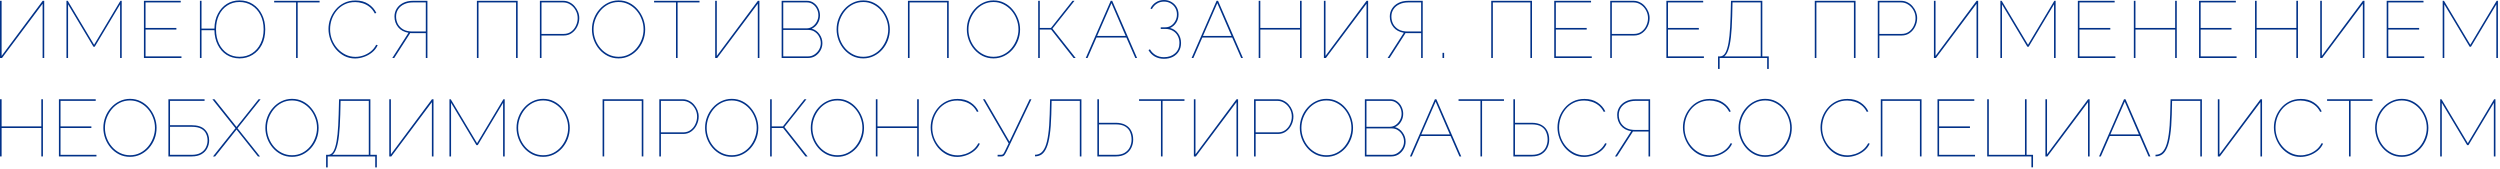 <svg width="754" height="51" viewBox="0 0 754 51" fill="none" xmlns="http://www.w3.org/2000/svg">
<path d="M752.14 47.181V31.003L744.488 43.78H744.099L736.447 31.003V47.181H735.961V29.934H736.35L744.293 43.197L752.237 29.934H752.626V47.181H752.14Z" fill="#013188"/>
<path d="M724.378 47.303C723.195 47.303 722.11 47.06 721.122 46.574C720.135 46.072 719.284 45.408 718.572 44.582C717.859 43.756 717.309 42.825 716.92 41.789C716.531 40.736 716.337 39.659 716.337 38.558C716.337 37.408 716.539 36.315 716.944 35.278C717.349 34.226 717.916 33.294 718.645 32.485C719.373 31.659 720.224 31.011 721.195 30.541C722.183 30.055 723.244 29.812 724.378 29.812C725.576 29.812 726.661 30.064 727.633 30.566C728.621 31.068 729.463 31.74 730.159 32.582C730.872 33.424 731.423 34.363 731.811 35.4C732.2 36.436 732.394 37.489 732.394 38.558C732.394 39.724 732.192 40.833 731.787 41.886C731.382 42.922 730.815 43.853 730.086 44.679C729.358 45.489 728.507 46.129 727.536 46.599C726.564 47.068 725.511 47.303 724.378 47.303ZM716.823 38.558C716.823 39.627 717.009 40.655 717.381 41.643C717.754 42.631 718.28 43.513 718.96 44.291C719.641 45.068 720.442 45.684 721.365 46.137C722.289 46.59 723.293 46.817 724.378 46.817C725.495 46.817 726.515 46.582 727.439 46.113C728.362 45.643 729.155 45.011 729.819 44.218C730.483 43.424 730.993 42.542 731.35 41.57C731.722 40.582 731.908 39.578 731.908 38.558C731.908 37.489 731.714 36.461 731.325 35.473C730.953 34.485 730.426 33.602 729.746 32.825C729.066 32.047 728.264 31.432 727.341 30.979C726.434 30.525 725.447 30.298 724.378 30.298C723.26 30.298 722.232 30.533 721.293 31.003C720.369 31.473 719.576 32.104 718.912 32.898C718.248 33.691 717.73 34.582 717.357 35.57C717.001 36.541 716.823 37.538 716.823 38.558Z" fill="#013188"/>
<path d="M715.55 30.419H708.942V47.181H708.456V30.419H701.849V29.934H715.55V30.419Z" fill="#013188"/>
<path d="M685.806 38.436C685.806 37.4 685.984 36.38 686.34 35.376C686.713 34.355 687.247 33.432 687.943 32.606C688.64 31.764 689.49 31.092 690.494 30.59C691.498 30.088 692.648 29.837 693.944 29.837C695.482 29.837 696.786 30.193 697.855 30.906C698.924 31.602 699.717 32.501 700.235 33.602L699.774 33.748C699.337 32.906 698.794 32.234 698.146 31.732C697.498 31.23 696.802 30.873 696.057 30.663C695.328 30.436 694.591 30.323 693.846 30.323C692.648 30.323 691.579 30.558 690.64 31.027C689.701 31.497 688.907 32.129 688.259 32.922C687.611 33.716 687.117 34.598 686.777 35.57C686.453 36.525 686.291 37.505 686.291 38.509C686.291 39.611 686.486 40.663 686.875 41.667C687.263 42.655 687.806 43.538 688.502 44.315C689.198 45.093 690.008 45.708 690.931 46.161C691.854 46.615 692.85 46.842 693.919 46.842C694.68 46.842 695.458 46.712 696.251 46.453C697.045 46.194 697.79 45.797 698.486 45.263C699.183 44.728 699.75 44.04 700.187 43.198L700.648 43.319C700.26 44.178 699.693 44.906 698.948 45.505C698.203 46.105 697.377 46.558 696.47 46.866C695.579 47.174 694.697 47.328 693.822 47.328C692.656 47.328 691.579 47.077 690.591 46.574C689.62 46.056 688.769 45.376 688.041 44.534C687.328 43.675 686.777 42.72 686.389 41.667C686 40.599 685.806 39.522 685.806 38.436Z" fill="#013188"/>
<path d="M668.896 47.181V29.934H669.382V46.55L681.771 29.934H682.233V47.181H681.747V30.808L669.504 47.181H668.896Z" fill="#013188"/>
<path d="M663.607 47.181V30.419H655.105L655.008 34.574C654.943 37.019 654.789 39.059 654.546 40.695C654.319 42.315 653.995 43.602 653.574 44.558C653.17 45.497 652.676 46.169 652.093 46.574C651.526 46.963 650.862 47.157 650.101 47.157V46.671C650.765 46.671 651.356 46.485 651.874 46.112C652.392 45.724 652.838 45.084 653.21 44.193C653.583 43.286 653.874 42.056 654.085 40.501C654.311 38.93 654.457 36.954 654.522 34.574L654.643 29.934H664.093V47.181H663.607Z" fill="#013188"/>
<path d="M640.606 29.934H641.043L648.549 47.181H648.015L645.319 41.011H636.306L633.61 47.181H633.075L640.606 29.934ZM645.1 40.525L640.824 30.638L636.5 40.525H645.1Z" fill="#013188"/>
<path d="M616.896 47.181V29.934H617.381V46.55L629.77 29.934H630.232V47.181H629.746V30.808L617.503 47.181H616.896Z" fill="#013188"/>
<path d="M612.676 50.461V47.181H599.34V29.934H599.826V46.695H610.733V29.934H611.219V46.695H613.162V50.461H612.676Z" fill="#013188"/>
<path d="M595.668 46.695V47.181H584.348V29.934H595.449V30.419H584.833V38.12H594.138V38.606H584.833V46.695H595.668Z" fill="#013188"/>
<path d="M567.243 47.181V29.934H579.535V47.181H579.049V30.419H567.729V47.181H567.243Z" fill="#013188"/>
<path d="M549.065 38.436C549.065 37.4 549.244 36.38 549.6 35.376C549.972 34.355 550.507 33.432 551.203 32.606C551.9 31.764 552.75 31.092 553.754 30.59C554.758 30.088 555.908 29.837 557.203 29.837C558.742 29.837 560.046 30.193 561.114 30.906C562.183 31.602 562.977 32.501 563.495 33.602L563.034 33.748C562.596 32.906 562.054 32.234 561.406 31.732C560.758 31.23 560.062 30.873 559.317 30.663C558.588 30.436 557.851 30.323 557.106 30.323C555.908 30.323 554.839 30.558 553.9 31.027C552.96 31.497 552.167 32.129 551.519 32.922C550.871 33.716 550.377 34.598 550.037 35.57C549.713 36.525 549.551 37.505 549.551 38.509C549.551 39.611 549.746 40.663 550.134 41.667C550.523 42.655 551.065 43.538 551.762 44.315C552.458 45.093 553.268 45.708 554.191 46.161C555.114 46.615 556.11 46.842 557.179 46.842C557.94 46.842 558.718 46.712 559.511 46.453C560.305 46.194 561.05 45.797 561.746 45.263C562.442 44.728 563.009 44.04 563.447 43.198L563.908 43.319C563.519 44.178 562.953 44.906 562.208 45.505C561.463 46.105 560.637 46.558 559.73 46.866C558.839 47.174 557.956 47.328 557.082 47.328C555.916 47.328 554.839 47.077 553.851 46.574C552.879 46.056 552.029 45.376 551.3 44.534C550.588 43.675 550.037 42.72 549.648 41.667C549.26 40.599 549.065 39.522 549.065 38.436Z" fill="#013188"/>
<path d="M532.386 47.303C531.204 47.303 530.119 47.06 529.131 46.574C528.143 46.072 527.293 45.408 526.581 44.582C525.868 43.756 525.317 42.825 524.929 41.789C524.54 40.736 524.346 39.659 524.346 38.558C524.346 37.408 524.548 36.315 524.953 35.278C525.358 34.226 525.925 33.294 526.653 32.485C527.382 31.659 528.232 31.011 529.204 30.541C530.192 30.055 531.253 29.812 532.386 29.812C533.585 29.812 534.67 30.064 535.642 30.566C536.63 31.068 537.472 31.74 538.168 32.582C538.881 33.424 539.431 34.363 539.82 35.4C540.209 36.436 540.403 37.489 540.403 38.558C540.403 39.724 540.201 40.833 539.796 41.886C539.391 42.922 538.824 43.853 538.095 44.679C537.366 45.489 536.516 46.129 535.544 46.599C534.573 47.068 533.52 47.303 532.386 47.303ZM524.832 38.558C524.832 39.627 525.018 40.655 525.39 41.643C525.763 42.631 526.289 43.513 526.969 44.291C527.649 45.068 528.451 45.684 529.374 46.137C530.297 46.59 531.301 46.817 532.386 46.817C533.504 46.817 534.524 46.582 535.447 46.113C536.37 45.643 537.164 45.011 537.828 44.218C538.492 43.424 539.002 42.542 539.358 41.57C539.731 40.582 539.917 39.578 539.917 38.558C539.917 37.489 539.723 36.461 539.334 35.473C538.962 34.485 538.435 33.602 537.755 32.825C537.075 32.047 536.273 31.432 535.35 30.979C534.443 30.525 533.455 30.298 532.386 30.298C531.269 30.298 530.241 30.533 529.301 31.003C528.378 31.473 527.585 32.104 526.921 32.898C526.257 33.691 525.738 34.582 525.366 35.57C525.01 36.541 524.832 37.538 524.832 38.558Z" fill="#013188"/>
<path d="M507.574 38.436C507.574 37.4 507.752 36.38 508.109 35.376C508.481 34.355 509.016 33.432 509.712 32.606C510.408 31.764 511.259 31.092 512.263 30.59C513.267 30.088 514.417 29.837 515.712 29.837C517.251 29.837 518.554 30.193 519.623 30.906C520.692 31.602 521.486 32.501 522.004 33.602L521.542 33.748C521.105 32.906 520.563 32.234 519.915 31.732C519.267 31.23 518.571 30.873 517.826 30.663C517.097 30.436 516.36 30.323 515.615 30.323C514.417 30.323 513.348 30.558 512.408 31.027C511.469 31.497 510.676 32.129 510.028 32.922C509.38 33.716 508.886 34.598 508.546 35.57C508.222 36.525 508.06 37.505 508.06 38.509C508.06 39.611 508.254 40.663 508.643 41.667C509.032 42.655 509.574 43.538 510.271 44.315C510.967 45.093 511.777 45.708 512.7 46.161C513.623 46.615 514.619 46.842 515.688 46.842C516.449 46.842 517.226 46.712 518.02 46.453C518.814 46.194 519.558 45.797 520.255 45.263C520.951 44.728 521.518 44.04 521.955 43.198L522.417 43.319C522.028 44.178 521.461 44.906 520.716 45.505C519.971 46.105 519.145 46.558 518.239 46.866C517.348 47.174 516.465 47.328 515.591 47.328C514.425 47.328 513.348 47.077 512.36 46.574C511.388 46.056 510.538 45.376 509.809 44.534C509.097 43.675 508.546 42.72 508.157 41.667C507.769 40.599 507.574 39.522 507.574 38.436Z" fill="#013188"/>
<path d="M487.087 47.181L491.97 39.578C490.609 39.351 489.565 38.784 488.836 37.877C488.107 36.97 487.743 35.901 487.743 34.671C487.743 33.812 487.961 33.027 488.399 32.314C488.852 31.585 489.492 31.011 490.318 30.59C491.16 30.152 492.164 29.934 493.33 29.934H497.678V47.181H497.193V39.675H493.16C493.047 39.675 492.933 39.675 492.82 39.675C492.723 39.675 492.617 39.667 492.504 39.651L487.67 47.181H487.087ZM493.16 39.189H497.193V30.419H493.33C492.294 30.419 491.395 30.606 490.634 30.978C489.872 31.334 489.281 31.837 488.86 32.484C488.439 33.116 488.229 33.845 488.229 34.671C488.229 35.48 488.407 36.233 488.763 36.93C489.136 37.61 489.686 38.161 490.415 38.582C491.144 38.987 492.059 39.189 493.16 39.189Z" fill="#013188"/>
<path d="M469.735 38.436C469.735 37.4 469.913 36.38 470.27 35.376C470.642 34.355 471.177 33.432 471.873 32.606C472.569 31.764 473.42 31.092 474.424 30.59C475.428 30.088 476.578 29.837 477.873 29.837C479.412 29.837 480.716 30.193 481.784 30.906C482.853 31.602 483.647 32.501 484.165 33.602L483.703 33.748C483.266 32.906 482.724 32.234 482.076 31.732C481.428 31.23 480.732 30.873 479.987 30.663C479.258 30.436 478.521 30.323 477.776 30.323C476.578 30.323 475.509 30.558 474.57 31.027C473.63 31.497 472.837 32.129 472.189 32.922C471.541 33.716 471.047 34.598 470.707 35.57C470.383 36.525 470.221 37.505 470.221 38.509C470.221 39.611 470.416 40.663 470.804 41.667C471.193 42.655 471.735 43.538 472.432 44.315C473.128 45.093 473.938 45.708 474.861 46.161C475.784 46.615 476.78 46.842 477.849 46.842C478.61 46.842 479.388 46.712 480.181 46.453C480.975 46.194 481.72 45.797 482.416 45.263C483.112 44.728 483.679 44.04 484.116 43.198L484.578 43.319C484.189 44.178 483.622 44.906 482.878 45.505C482.133 46.105 481.307 46.558 480.4 46.866C479.509 47.174 478.626 47.328 477.752 47.328C476.586 47.328 475.509 47.077 474.521 46.574C473.549 46.056 472.699 45.376 471.97 44.534C471.258 43.675 470.707 42.72 470.318 41.667C469.93 40.599 469.735 39.522 469.735 38.436Z" fill="#013188"/>
<path d="M456.433 47.181V29.934H456.918V37.027H461.898C463.129 37.027 464.133 37.246 464.911 37.683C465.704 38.12 466.287 38.719 466.66 39.48C467.048 40.242 467.243 41.116 467.243 42.104C467.243 42.995 467.048 43.829 466.66 44.606C466.287 45.367 465.712 45.991 464.935 46.477C464.158 46.946 463.17 47.181 461.971 47.181H456.433ZM456.918 46.695H461.971C463.121 46.695 464.044 46.477 464.741 46.039C465.453 45.586 465.963 45.011 466.271 44.315C466.595 43.602 466.757 42.865 466.757 42.104C466.757 41.311 466.611 40.566 466.32 39.869C466.044 39.173 465.558 38.606 464.862 38.169C464.166 37.731 463.178 37.513 461.898 37.513H456.918V46.695Z" fill="#013188"/>
<path d="M453.599 30.419H446.992V47.181H446.506V30.419H439.898V29.934H453.599V30.419Z" fill="#013188"/>
<path d="M432.768 29.934H433.205L440.712 47.181H440.177L437.481 41.011H428.468L425.772 47.181H425.237L432.768 29.934ZM437.262 40.525L432.987 30.638L428.663 40.525H437.262Z" fill="#013188"/>
<path d="M423.935 42.711C423.935 43.505 423.74 44.242 423.352 44.922C422.963 45.602 422.445 46.153 421.797 46.574C421.149 46.979 420.428 47.181 419.635 47.181H411.643V29.934H419.27C420.08 29.934 420.777 30.152 421.36 30.59C421.959 31.011 422.412 31.561 422.72 32.241C423.044 32.905 423.206 33.602 423.206 34.331C423.206 35.205 422.979 36.007 422.526 36.736C422.088 37.464 421.489 37.999 420.728 38.339C421.716 38.63 422.493 39.189 423.06 40.015C423.643 40.825 423.935 41.724 423.935 42.711ZM423.449 42.711C423.449 42.015 423.287 41.367 422.963 40.768C422.655 40.169 422.226 39.683 421.675 39.31C421.125 38.922 420.501 38.727 419.805 38.727H412.128V46.695H419.635C420.347 46.695 420.987 46.501 421.554 46.112C422.137 45.724 422.598 45.23 422.939 44.63C423.279 44.015 423.449 43.375 423.449 42.711ZM412.128 30.419V38.242H419.125C419.837 38.242 420.461 38.047 420.995 37.659C421.53 37.27 421.951 36.776 422.258 36.177C422.566 35.578 422.72 34.962 422.72 34.331C422.72 33.634 422.574 32.994 422.283 32.411C421.991 31.812 421.586 31.334 421.068 30.978C420.55 30.606 419.951 30.419 419.27 30.419H412.128Z" fill="#013188"/>
<path d="M400.059 47.303C398.877 47.303 397.792 47.06 396.804 46.574C395.816 46.072 394.966 45.408 394.253 44.582C393.541 43.756 392.99 42.825 392.602 41.789C392.213 40.736 392.019 39.659 392.019 38.558C392.019 37.408 392.221 36.315 392.626 35.278C393.031 34.226 393.598 33.294 394.326 32.485C395.055 31.659 395.905 31.011 396.877 30.541C397.865 30.055 398.926 29.812 400.059 29.812C401.258 29.812 402.343 30.064 403.315 30.566C404.302 31.068 405.145 31.74 405.841 32.582C406.553 33.424 407.104 34.363 407.493 35.4C407.881 36.436 408.076 37.489 408.076 38.558C408.076 39.724 407.873 40.833 407.469 41.886C407.064 42.922 406.497 43.853 405.768 44.679C405.039 45.489 404.189 46.129 403.217 46.599C402.246 47.068 401.193 47.303 400.059 47.303ZM392.504 38.558C392.504 39.627 392.691 40.655 393.063 41.643C393.436 42.631 393.962 43.513 394.642 44.291C395.322 45.068 396.124 45.684 397.047 46.137C397.97 46.59 398.974 46.817 400.059 46.817C401.177 46.817 402.197 46.582 403.12 46.113C404.043 45.643 404.837 45.011 405.501 44.218C406.165 43.424 406.675 42.542 407.031 41.57C407.404 40.582 407.59 39.578 407.59 38.558C407.59 37.489 407.396 36.461 407.007 35.473C406.634 34.485 406.108 33.602 405.428 32.825C404.748 32.047 403.946 31.432 403.023 30.979C402.116 30.525 401.128 30.298 400.059 30.298C398.942 30.298 397.914 30.533 396.974 31.003C396.051 31.473 395.258 32.104 394.594 32.898C393.93 33.691 393.411 34.582 393.039 35.57C392.683 36.541 392.504 37.538 392.504 38.558Z" fill="#013188"/>
<path d="M378.217 47.181V29.934H385.237C385.95 29.934 386.598 30.087 387.181 30.395C387.78 30.687 388.29 31.083 388.711 31.585C389.148 32.087 389.488 32.646 389.731 33.262C389.974 33.877 390.096 34.509 390.096 35.157C390.096 36.047 389.893 36.897 389.488 37.707C389.1 38.501 388.557 39.148 387.861 39.651C387.165 40.153 386.347 40.404 385.407 40.404H378.703V47.181H378.217ZM378.703 39.918H385.407C386.282 39.918 387.035 39.683 387.667 39.213C388.298 38.744 388.776 38.144 389.1 37.416C389.44 36.687 389.61 35.934 389.61 35.157C389.61 34.331 389.416 33.561 389.027 32.849C388.638 32.12 388.112 31.537 387.448 31.1C386.784 30.646 386.047 30.419 385.237 30.419H378.703V39.918Z" fill="#013188"/>
<path d="M360.069 47.181V29.934H360.555V46.55L372.944 29.934H373.406V47.181H372.92V30.808L360.677 47.181H360.069Z" fill="#013188"/>
<path d="M357.236 30.419H350.629V47.181H350.143V30.419H343.535V29.934H357.236V30.419Z" fill="#013188"/>
<path d="M330.961 47.181V29.934H331.447V37.027H336.427C337.658 37.027 338.662 37.246 339.439 37.683C340.233 38.12 340.816 38.719 341.188 39.48C341.577 40.242 341.771 41.116 341.771 42.104C341.771 42.995 341.577 43.829 341.188 44.606C340.816 45.367 340.241 45.991 339.463 46.477C338.686 46.946 337.698 47.181 336.5 47.181H330.961ZM331.447 46.695H336.5C337.649 46.695 338.573 46.477 339.269 46.039C339.982 45.586 340.492 45.011 340.799 44.315C341.123 43.602 341.285 42.865 341.285 42.104C341.285 41.311 341.139 40.566 340.848 39.869C340.573 39.173 340.087 38.606 339.39 38.169C338.694 37.731 337.706 37.513 336.427 37.513H331.447V46.695Z" fill="#013188"/>
<path d="M325.672 47.181V30.419H317.169L317.072 34.574C317.007 37.019 316.853 39.059 316.611 40.695C316.384 42.315 316.06 43.602 315.639 44.558C315.234 45.497 314.74 46.169 314.157 46.574C313.59 46.963 312.926 47.157 312.165 47.157V46.671C312.829 46.671 313.42 46.485 313.938 46.112C314.457 45.724 314.902 45.084 315.274 44.193C315.647 43.286 315.938 42.056 316.149 40.501C316.376 38.93 316.521 36.954 316.586 34.574L316.708 29.934H326.157V47.181H325.672Z" fill="#013188"/>
<path d="M300.88 47.181V46.695H301.973C302.249 46.695 302.467 46.59 302.629 46.38C302.791 46.153 302.977 45.813 303.188 45.359L304.208 43.246L296.459 29.934H297.018L304.451 42.711L310.549 29.934H311.083L303.601 45.627C303.342 46.145 303.115 46.533 302.921 46.793C302.726 47.052 302.419 47.181 301.998 47.181H300.88Z" fill="#013188"/>
<path d="M280.687 38.436C280.687 37.4 280.865 36.38 281.221 35.376C281.593 34.355 282.128 33.432 282.824 32.606C283.521 31.764 284.371 31.092 285.375 30.59C286.379 30.088 287.529 29.837 288.824 29.837C290.363 29.837 291.667 30.193 292.736 30.906C293.804 31.602 294.598 32.501 295.116 33.602L294.655 33.748C294.217 32.906 293.675 32.234 293.027 31.732C292.379 31.23 291.683 30.873 290.938 30.663C290.209 30.436 289.472 30.323 288.727 30.323C287.529 30.323 286.46 30.558 285.521 31.027C284.581 31.497 283.788 32.129 283.14 32.922C282.492 33.716 281.998 34.598 281.658 35.57C281.334 36.525 281.172 37.505 281.172 38.509C281.172 39.611 281.367 40.663 281.755 41.667C282.144 42.655 282.687 43.538 283.383 44.315C284.079 45.093 284.889 45.708 285.812 46.161C286.735 46.615 287.731 46.842 288.8 46.842C289.561 46.842 290.339 46.712 291.132 46.453C291.926 46.194 292.671 45.797 293.367 45.263C294.064 44.728 294.63 44.04 295.068 43.198L295.529 43.319C295.141 44.178 294.574 44.906 293.829 45.505C293.084 46.105 292.258 46.558 291.351 46.866C290.46 47.174 289.578 47.328 288.703 47.328C287.537 47.328 286.46 47.077 285.472 46.574C284.5 46.056 283.65 45.376 282.921 44.534C282.209 43.675 281.658 42.72 281.27 41.667C280.881 40.599 280.687 39.522 280.687 38.436Z" fill="#013188"/>
<path d="M277.104 29.934V47.181H276.618V38.606H264.642V47.181H264.156V29.934H264.642V38.12H276.618V29.934H277.104Z" fill="#013188"/>
<path d="M252.573 47.303C251.391 47.303 250.306 47.06 249.318 46.574C248.33 46.072 247.48 45.408 246.767 44.582C246.055 43.756 245.504 42.825 245.115 41.789C244.727 40.736 244.532 39.659 244.532 38.558C244.532 37.408 244.735 36.315 245.14 35.278C245.544 34.226 246.111 33.294 246.84 32.485C247.569 31.659 248.419 31.011 249.391 30.541C250.379 30.055 251.439 29.812 252.573 29.812C253.771 29.812 254.857 30.064 255.828 30.566C256.816 31.068 257.658 31.74 258.355 32.582C259.067 33.424 259.618 34.363 260.007 35.4C260.395 36.436 260.59 37.489 260.59 38.558C260.59 39.724 260.387 40.833 259.982 41.886C259.577 42.922 259.011 43.853 258.282 44.679C257.553 45.489 256.703 46.129 255.731 46.599C254.759 47.068 253.707 47.303 252.573 47.303ZM245.018 38.558C245.018 39.627 245.204 40.655 245.577 41.643C245.949 42.631 246.476 43.513 247.156 44.291C247.836 45.068 248.638 45.684 249.561 46.137C250.484 46.59 251.488 46.817 252.573 46.817C253.69 46.817 254.711 46.582 255.634 46.113C256.557 45.643 257.351 45.011 258.015 44.218C258.679 43.424 259.189 42.542 259.545 41.57C259.917 40.582 260.104 39.578 260.104 38.558C260.104 37.489 259.909 36.461 259.521 35.473C259.148 34.485 258.622 33.602 257.942 32.825C257.261 32.047 256.46 31.432 255.537 30.979C254.63 30.525 253.642 30.298 252.573 30.298C251.456 30.298 250.427 30.533 249.488 31.003C248.565 31.473 247.771 32.104 247.107 32.898C246.443 33.691 245.925 34.582 245.553 35.57C245.196 36.541 245.018 37.538 245.018 38.558Z" fill="#013188"/>
<path d="M232.272 47.181V29.934H232.758V38.12H236.135L242.621 29.934H243.228L236.572 38.315L243.568 47.181H242.937L236.184 38.606H232.758V47.181H232.272Z" fill="#013188"/>
<path d="M220.689 47.303C219.507 47.303 218.422 47.06 217.434 46.574C216.446 46.072 215.596 45.408 214.883 44.582C214.171 43.756 213.62 42.825 213.231 41.789C212.843 40.736 212.648 39.659 212.648 38.558C212.648 37.408 212.851 36.315 213.256 35.278C213.661 34.226 214.227 33.294 214.956 32.485C215.685 31.659 216.535 31.011 217.507 30.541C218.495 30.055 219.556 29.812 220.689 29.812C221.888 29.812 222.973 30.064 223.944 30.566C224.932 31.068 225.774 31.74 226.471 32.582C227.183 33.424 227.734 34.363 228.123 35.4C228.511 36.436 228.706 37.489 228.706 38.558C228.706 39.724 228.503 40.833 228.098 41.886C227.694 42.922 227.127 43.853 226.398 44.679C225.669 45.489 224.819 46.129 223.847 46.599C222.876 47.068 221.823 47.303 220.689 47.303ZM213.134 38.558C213.134 39.627 213.321 40.655 213.693 41.643C214.065 42.631 214.592 43.513 215.272 44.291C215.952 45.068 216.754 45.684 217.677 46.137C218.6 46.59 219.604 46.817 220.689 46.817C221.807 46.817 222.827 46.582 223.75 46.113C224.673 45.643 225.467 45.011 226.131 44.218C226.795 43.424 227.305 42.542 227.661 41.57C228.034 40.582 228.22 39.578 228.22 38.558C228.22 37.489 228.026 36.461 227.637 35.473C227.264 34.485 226.738 33.602 226.058 32.825C225.378 32.047 224.576 31.432 223.653 30.979C222.746 30.525 221.758 30.298 220.689 30.298C219.572 30.298 218.543 30.533 217.604 31.003C216.681 31.473 215.887 32.104 215.223 32.898C214.559 33.691 214.041 34.582 213.669 35.57C213.312 36.541 213.134 37.538 213.134 38.558Z" fill="#013188"/>
<path d="M198.847 47.181V29.934H205.867C206.58 29.934 207.228 30.087 207.811 30.395C208.41 30.687 208.92 31.083 209.341 31.585C209.778 32.087 210.118 32.646 210.361 33.262C210.604 33.877 210.726 34.509 210.726 35.157C210.726 36.047 210.523 36.897 210.118 37.707C209.73 38.501 209.187 39.148 208.491 39.651C207.794 40.153 206.977 40.404 206.037 40.404H199.333V47.181H198.847ZM199.333 39.918H206.037C206.912 39.918 207.665 39.683 208.296 39.213C208.928 38.744 209.406 38.144 209.73 37.416C210.07 36.687 210.24 35.934 210.24 35.157C210.24 34.331 210.046 33.561 209.657 32.849C209.268 32.12 208.742 31.537 208.078 31.1C207.414 30.646 206.677 30.419 205.867 30.419H199.333V39.918Z" fill="#013188"/>
<path d="M181.742 47.181V29.934H194.034V47.181H193.548V30.419H182.228V47.181H181.742Z" fill="#013188"/>
<path d="M163.825 47.303C162.643 47.303 161.558 47.06 160.57 46.574C159.582 46.072 158.732 45.408 158.019 44.582C157.307 43.756 156.756 42.825 156.367 41.789C155.979 40.736 155.784 39.659 155.784 38.558C155.784 37.408 155.987 36.315 156.391 35.278C156.796 34.226 157.363 33.294 158.092 32.485C158.821 31.659 159.671 31.011 160.643 30.541C161.631 30.055 162.691 29.812 163.825 29.812C165.023 29.812 166.108 30.064 167.08 30.566C168.068 31.068 168.91 31.74 169.607 32.582C170.319 33.424 170.87 34.363 171.258 35.4C171.647 36.436 171.841 37.489 171.841 38.558C171.841 39.724 171.639 40.833 171.234 41.886C170.829 42.922 170.262 43.853 169.534 44.679C168.805 45.489 167.955 46.129 166.983 46.599C166.011 47.068 164.959 47.303 163.825 47.303ZM156.27 38.558C156.27 39.627 156.456 40.655 156.829 41.643C157.201 42.631 157.728 43.513 158.408 44.291C159.088 45.068 159.89 45.684 160.813 46.137C161.736 46.59 162.74 46.817 163.825 46.817C164.942 46.817 165.963 46.582 166.886 46.113C167.809 45.643 168.602 45.011 169.266 44.218C169.93 43.424 170.441 42.542 170.797 41.57C171.169 40.582 171.356 39.578 171.356 38.558C171.356 37.489 171.161 36.461 170.773 35.473C170.4 34.485 169.874 33.602 169.194 32.825C168.513 32.047 167.712 31.432 166.789 30.979C165.882 30.525 164.894 30.298 163.825 30.298C162.708 30.298 161.679 30.533 160.74 31.003C159.817 31.473 159.023 32.104 158.359 32.898C157.695 33.691 157.177 34.582 156.804 35.57C156.448 36.541 156.27 37.538 156.27 38.558Z" fill="#013188"/>
<path d="M151.732 47.181V31.003L144.08 43.78H143.692L136.04 31.003V47.181H135.554V29.934H135.942L143.886 43.197L151.83 29.934H152.218V47.181H151.732Z" fill="#013188"/>
<path d="M117.405 47.181V29.934H117.891V46.55L130.28 29.934H130.742V47.181H130.256V30.808L118.013 47.181H117.405Z" fill="#013188"/>
<path d="M98.349 50.485V46.695H98.932C99.418 46.695 99.839 46.509 100.195 46.137C100.567 45.748 100.883 45.1 101.142 44.193C101.418 43.286 101.636 42.056 101.798 40.501C101.96 38.93 102.073 36.954 102.138 34.573L102.26 29.934H111.709V46.695H113.653V50.485H113.167V47.181H98.835V50.485H98.349ZM100.219 46.695H111.224V30.419H102.721L102.624 34.573C102.559 37.148 102.43 39.27 102.235 40.938C102.041 42.59 101.774 43.877 101.434 44.801C101.11 45.724 100.705 46.355 100.219 46.695Z" fill="#013188"/>
<path d="M88.077 47.303C86.895 47.303 85.81 47.06 84.822 46.574C83.834 46.072 82.984 45.408 82.271 44.582C81.558 43.756 81.008 42.825 80.619 41.789C80.231 40.736 80.036 39.659 80.036 38.558C80.036 37.408 80.239 36.315 80.643 35.278C81.048 34.226 81.615 33.294 82.344 32.485C83.073 31.659 83.923 31.011 84.895 30.541C85.882 30.055 86.943 29.812 88.077 29.812C89.275 29.812 90.36 30.064 91.332 30.566C92.32 31.068 93.162 31.74 93.859 32.582C94.571 33.424 95.122 34.363 95.51 35.4C95.899 36.436 96.093 37.489 96.093 38.558C96.093 39.724 95.891 40.833 95.486 41.886C95.081 42.922 94.514 43.853 93.786 44.679C93.057 45.489 92.207 46.129 91.235 46.599C90.263 47.068 89.211 47.303 88.077 47.303ZM80.522 38.558C80.522 39.627 80.708 40.655 81.081 41.643C81.453 42.631 81.98 43.513 82.66 44.291C83.34 45.068 84.142 45.684 85.065 46.137C85.988 46.59 86.992 46.817 88.077 46.817C89.194 46.817 90.215 46.582 91.138 46.113C92.061 45.643 92.855 45.011 93.518 44.218C94.182 43.424 94.693 42.542 95.049 41.57C95.421 40.582 95.608 39.578 95.608 38.558C95.608 37.489 95.413 36.461 95.025 35.473C94.652 34.485 94.126 33.602 93.446 32.825C92.765 32.047 91.964 31.432 91.041 30.979C90.134 30.525 89.146 30.298 88.077 30.298C86.96 30.298 85.931 30.533 84.992 31.003C84.069 31.473 83.275 32.104 82.611 32.898C81.947 33.691 81.429 34.582 81.056 35.57C80.7 36.541 80.522 37.538 80.522 38.558Z" fill="#013188"/>
<path d="M64.681 29.934L71.338 38.29L77.994 29.934H78.601L71.629 38.679L78.407 47.181H77.799L71.338 39.068L64.876 47.181H64.244L71.022 38.679L64.05 29.934H64.681Z" fill="#013188"/>
<path d="M50.791 47.181V29.934H61.698V30.419H51.277V37.756H57.739C59.585 37.756 60.937 38.193 61.795 39.068C62.654 39.926 63.083 41.019 63.083 42.347C63.083 43.189 62.889 43.983 62.5 44.728C62.127 45.456 61.553 46.048 60.775 46.501C59.998 46.955 59.01 47.181 57.812 47.181H50.791ZM51.277 46.695H57.812C58.961 46.695 59.885 46.485 60.581 46.064C61.293 45.643 61.804 45.1 62.111 44.436C62.435 43.772 62.597 43.076 62.597 42.347C62.597 41.635 62.451 40.971 62.16 40.355C61.885 39.724 61.399 39.213 60.702 38.825C60.006 38.436 59.018 38.242 57.739 38.242H51.277V46.695Z" fill="#013188"/>
<path d="M39.208 47.303C38.026 47.303 36.941 47.06 35.953 46.574C34.965 46.072 34.114 45.408 33.402 44.582C32.689 43.756 32.139 42.825 31.75 41.789C31.361 40.736 31.167 39.659 31.167 38.558C31.167 37.408 31.369 36.315 31.774 35.278C32.179 34.226 32.746 33.294 33.475 32.485C34.203 31.659 35.054 31.011 36.026 30.541C37.013 30.055 38.074 29.812 39.208 29.812C40.406 29.812 41.491 30.064 42.463 30.566C43.451 31.068 44.293 31.74 44.989 32.582C45.702 33.424 46.253 34.363 46.641 35.4C47.03 36.436 47.224 37.489 47.224 38.558C47.224 39.724 47.022 40.833 46.617 41.886C46.212 42.922 45.645 43.853 44.916 44.679C44.188 45.489 43.337 46.129 42.366 46.599C41.394 47.068 40.341 47.303 39.208 47.303ZM31.653 38.558C31.653 39.627 31.839 40.655 32.212 41.643C32.584 42.631 33.11 43.513 33.791 44.291C34.471 45.068 35.272 45.684 36.196 46.137C37.119 46.59 38.123 46.817 39.208 46.817C40.325 46.817 41.346 46.582 42.269 46.113C43.192 45.643 43.985 45.011 44.649 44.218C45.313 43.424 45.823 42.542 46.18 41.57C46.552 40.582 46.738 39.578 46.738 38.558C46.738 37.489 46.544 36.461 46.155 35.473C45.783 34.485 45.257 33.602 44.576 32.825C43.896 32.047 43.095 31.432 42.172 30.979C41.265 30.525 40.277 30.298 39.208 30.298C38.09 30.298 37.062 30.533 36.123 31.003C35.2 31.473 34.406 32.104 33.742 32.898C33.078 33.691 32.56 34.582 32.187 35.57C31.831 36.541 31.653 37.538 31.653 38.558Z" fill="#013188"/>
<path d="M29.089 46.695V47.181H17.769V29.934H28.87V30.419H18.254V38.12H27.558V38.606H18.254V46.695H29.089Z" fill="#013188"/>
<path d="M12.948 29.934V47.181H12.462V38.606H0.486V47.181H0V29.934H0.486V38.12H12.462V29.934H12.948Z" fill="#013188"/>
<path d="M752.891 17.491V1.312L745.239 14.09H744.85L737.198 1.312V17.491H736.712V0.243H737.101L745.044 13.507L752.988 0.243H753.377V17.491H752.891Z" fill="#013188"/>
<path d="M731.144 17.005V17.491H719.824V0.243H730.926V0.729H720.31V8.43H729.614V8.916H720.31V17.005H731.144Z" fill="#013188"/>
<path d="M699.781 17.491V0.243H700.267V16.859L712.656 0.243H713.118V17.491H712.632V1.118L700.389 17.491H699.781Z" fill="#013188"/>
<path d="M693.065 0.243V17.491H692.579V8.916H680.603V17.491H680.117V0.243H680.603V8.43H692.579V0.243H693.065Z" fill="#013188"/>
<path d="M674.55 17.005V17.491H663.229V0.243H674.331V0.729H663.715V8.43H673.019V8.916H663.715V17.005H674.55Z" fill="#013188"/>
<path d="M656.514 0.243V17.491H656.028V8.916H644.052V17.491H643.566V0.243H644.052V8.43H656.028V0.243H656.514Z" fill="#013188"/>
<path d="M637.999 17.005V17.491H626.679V0.243H637.78V0.729H627.165V8.43H636.469V8.916H627.165V17.005H637.999Z" fill="#013188"/>
<path d="M619.493 17.491V1.312L611.841 14.09H611.452L603.8 1.312V17.491H603.314V0.243H603.703L611.647 13.507L619.59 0.243H619.979V17.491H619.493Z" fill="#013188"/>
<path d="M583.271 17.491V0.243H583.757V16.859L596.146 0.243H596.608V17.491H596.122V1.118L583.879 17.491H583.271Z" fill="#013188"/>
<path d="M566.336 17.491V0.243H573.356C574.069 0.243 574.717 0.397 575.3 0.705C575.899 0.996 576.409 1.393 576.83 1.895C577.268 2.397 577.608 2.956 577.851 3.571C578.093 4.187 578.215 4.818 578.215 5.466C578.215 6.357 578.012 7.207 577.608 8.017C577.219 8.81 576.676 9.458 575.98 9.96C575.284 10.462 574.466 10.713 573.526 10.713H566.822V17.491H566.336ZM566.822 10.227H573.526C574.401 10.227 575.154 9.993 575.786 9.523C576.417 9.053 576.895 8.454 577.219 7.725C577.559 6.996 577.729 6.243 577.729 5.466C577.729 4.64 577.535 3.871 577.146 3.158C576.757 2.429 576.231 1.846 575.567 1.409C574.903 0.956 574.166 0.729 573.356 0.729H566.822V10.227Z" fill="#013188"/>
<path d="M547.337 17.491V0.243H559.629V17.491H559.143V0.729H547.823V17.491H547.337Z" fill="#013188"/>
<path d="M518.156 20.795V17.005H518.739C519.225 17.005 519.646 16.819 520.002 16.446C520.375 16.058 520.691 15.41 520.95 14.503C521.225 13.596 521.444 12.365 521.606 10.81C521.768 9.239 521.881 7.264 521.946 4.883L522.067 0.243H531.517V17.005H533.46V20.795H532.975V17.491H518.642V20.795H518.156ZM520.027 17.005H531.031V0.729H522.529L522.432 4.883C522.367 7.458 522.237 9.58 522.043 11.248C521.849 12.899 521.581 14.187 521.241 15.11C520.918 16.033 520.513 16.665 520.027 17.005Z" fill="#013188"/>
<path d="M513.9 17.005V17.491H502.58V0.243H513.682V0.729H503.066V8.43H512.37V8.916H503.066V17.005H513.9Z" fill="#013188"/>
<path d="M485.646 17.491V0.243H492.666C493.379 0.243 494.026 0.397 494.609 0.705C495.209 0.996 495.719 1.393 496.14 1.895C496.577 2.397 496.917 2.956 497.16 3.571C497.403 4.187 497.525 4.818 497.525 5.466C497.525 6.357 497.322 7.207 496.917 8.017C496.529 8.81 495.986 9.458 495.29 9.96C494.593 10.462 493.775 10.713 492.836 10.713H486.131V17.491H485.646ZM486.131 10.227H492.836C493.711 10.227 494.464 9.993 495.095 9.523C495.727 9.053 496.205 8.454 496.529 7.725C496.869 6.996 497.039 6.243 497.039 5.466C497.039 4.64 496.844 3.871 496.456 3.158C496.067 2.429 495.541 1.846 494.877 1.409C494.213 0.956 493.476 0.729 492.666 0.729H486.131V10.227Z" fill="#013188"/>
<path d="M480.078 17.005V17.491H468.758V0.243H479.859V0.729H469.244V8.43H478.548V8.916H469.244V17.005H480.078Z" fill="#013188"/>
<path d="M449.758 17.491V0.243H462.05V17.491H461.564V0.729H450.244V17.491H449.758Z" fill="#013188"/>
<path d="M435.062 17.49V15.935H435.548V17.49H435.062Z" fill="#013188"/>
<path d="M418.505 17.491L423.388 9.887C422.027 9.661 420.983 9.094 420.254 8.187C419.525 7.28 419.161 6.211 419.161 4.98C419.161 4.122 419.379 3.336 419.817 2.624C420.27 1.895 420.91 1.32 421.736 0.899C422.578 0.462 423.582 0.243 424.748 0.243H429.096V17.491H428.611V9.984H424.578C424.465 9.984 424.351 9.984 424.238 9.984C424.141 9.984 424.035 9.976 423.922 9.96L419.088 17.491H418.505ZM424.578 9.499H428.611V0.729H424.748C423.712 0.729 422.813 0.915 422.052 1.288C421.29 1.644 420.699 2.146 420.278 2.794C419.857 3.425 419.647 4.154 419.647 4.98C419.647 5.79 419.825 6.543 420.181 7.239C420.554 7.92 421.104 8.47 421.833 8.891C422.562 9.296 423.477 9.499 424.578 9.499Z" fill="#013188"/>
<path d="M399.287 17.491V0.243H399.773V16.859L412.162 0.243H412.624V17.491H412.138V1.118L399.894 17.491H399.287Z" fill="#013188"/>
<path d="M392.572 0.243V17.491H392.086V8.916H380.11V17.491H379.624V0.243H380.11V8.43H392.086V0.243H392.572Z" fill="#013188"/>
<path d="M366.923 0.243H367.36L374.867 17.491H374.332L371.636 11.32H362.623L359.927 17.491H359.393L366.923 0.243ZM371.417 10.835L367.142 0.948L362.818 10.835H371.417Z" fill="#013188"/>
<path d="M351.028 17.733C350.023 17.733 349.108 17.507 348.282 17.053C347.473 16.584 346.841 15.936 346.388 15.11L346.825 14.867C347.246 15.612 347.821 16.195 348.55 16.616C349.278 17.037 350.104 17.248 351.028 17.248C352.42 17.248 353.546 16.859 354.404 16.082C355.279 15.304 355.716 14.268 355.716 12.972C355.716 12.146 355.538 11.417 355.182 10.786C354.841 10.138 354.348 9.636 353.7 9.28C353.068 8.907 352.315 8.721 351.441 8.721H350.08V8.235H351.465C352.113 8.235 352.696 8.065 353.214 7.725C353.748 7.369 354.169 6.899 354.477 6.316C354.801 5.733 354.963 5.085 354.963 4.373C354.963 3.628 354.793 2.964 354.453 2.381C354.113 1.798 353.643 1.336 353.044 0.996C352.461 0.656 351.797 0.486 351.052 0.486C350.258 0.486 349.546 0.688 348.914 1.093C348.283 1.482 347.78 2.032 347.408 2.745L346.971 2.551C347.376 1.741 347.934 1.117 348.647 0.68C349.359 0.227 350.161 0 351.052 0C351.894 0 352.639 0.194 353.287 0.583C353.951 0.956 354.477 1.474 354.866 2.138C355.254 2.786 355.449 3.53 355.449 4.373C355.449 5.296 355.214 6.122 354.744 6.85C354.275 7.579 353.659 8.106 352.898 8.429C353.918 8.705 354.72 9.255 355.303 10.081C355.902 10.907 356.202 11.871 356.202 12.972C356.202 13.928 355.983 14.762 355.546 15.474C355.109 16.187 354.501 16.746 353.724 17.151C352.947 17.539 352.048 17.733 351.028 17.733Z" fill="#013188"/>
<path d="M334.998 0.243H335.436L342.942 17.491H342.408L339.711 11.32H330.699L328.002 17.491H327.468L334.998 0.243ZM339.493 10.835L335.217 0.948L330.893 10.835H339.493Z" fill="#013188"/>
<path d="M313.117 17.491V0.243H313.603V8.43H316.98L323.466 0.243H324.073L317.417 8.624L324.413 17.491H323.782L317.028 8.916H313.603V17.491H313.117Z" fill="#013188"/>
<path d="M299.638 17.613C298.456 17.613 297.371 17.37 296.383 16.884C295.395 16.382 294.545 15.718 293.833 14.892C293.12 14.066 292.569 13.135 292.181 12.098C291.792 11.046 291.598 9.969 291.598 8.867C291.598 7.718 291.8 6.624 292.205 5.588C292.61 4.535 293.177 3.604 293.905 2.794C294.634 1.968 295.484 1.321 296.456 0.851C297.444 0.365 298.505 0.122 299.638 0.122C300.837 0.122 301.922 0.373 302.894 0.875C303.882 1.377 304.724 2.049 305.42 2.891C306.133 3.734 306.683 4.673 307.072 5.709C307.461 6.746 307.655 7.798 307.655 8.867C307.655 10.033 307.453 11.143 307.048 12.195C306.643 13.232 306.076 14.163 305.347 14.989C304.618 15.799 303.768 16.439 302.796 16.908C301.825 17.378 300.772 17.613 299.638 17.613ZM292.084 8.867C292.084 9.936 292.27 10.965 292.642 11.953C293.015 12.94 293.541 13.823 294.221 14.6C294.901 15.378 295.703 15.993 296.626 16.447C297.549 16.9 298.553 17.127 299.638 17.127C300.756 17.127 301.776 16.892 302.699 16.422C303.622 15.953 304.416 15.321 305.08 14.527C305.744 13.734 306.254 12.851 306.61 11.88C306.983 10.892 307.169 9.888 307.169 8.867C307.169 7.798 306.975 6.77 306.586 5.782C306.214 4.794 305.687 3.912 305.007 3.134C304.327 2.357 303.525 1.742 302.602 1.288C301.695 0.835 300.707 0.608 299.638 0.608C298.521 0.608 297.493 0.843 296.553 1.312C295.63 1.782 294.837 2.414 294.173 3.207C293.509 4.001 292.99 4.891 292.618 5.879C292.262 6.851 292.084 7.847 292.084 8.867Z" fill="#013188"/>
<path d="M273.838 17.491V0.243H286.13V17.491H285.644V0.729H274.324V17.491H273.838Z" fill="#013188"/>
<path d="M260.359 17.613C259.177 17.613 258.092 17.37 257.104 16.884C256.116 16.382 255.266 15.718 254.553 14.892C253.841 14.066 253.29 13.135 252.901 12.098C252.513 11.046 252.318 9.969 252.318 8.867C252.318 7.718 252.521 6.624 252.926 5.588C253.331 4.535 253.897 3.604 254.626 2.794C255.355 1.968 256.205 1.321 257.177 0.851C258.165 0.365 259.226 0.122 260.359 0.122C261.558 0.122 262.643 0.373 263.614 0.875C264.602 1.377 265.444 2.049 266.141 2.891C266.853 3.734 267.404 4.673 267.793 5.709C268.181 6.746 268.376 7.798 268.376 8.867C268.376 10.033 268.173 11.143 267.768 12.195C267.363 13.232 266.797 14.163 266.068 14.989C265.339 15.799 264.489 16.439 263.517 16.908C262.545 17.378 261.493 17.613 260.359 17.613ZM252.804 8.867C252.804 9.936 252.99 10.965 253.363 11.953C253.735 12.94 254.262 13.823 254.942 14.6C255.622 15.378 256.424 15.993 257.347 16.447C258.27 16.9 259.274 17.127 260.359 17.127C261.477 17.127 262.497 16.892 263.42 16.422C264.343 15.953 265.137 15.321 265.801 14.527C266.465 13.734 266.975 12.851 267.331 11.88C267.704 10.892 267.89 9.888 267.89 8.867C267.89 7.798 267.695 6.77 267.307 5.782C266.934 4.794 266.408 3.912 265.728 3.134C265.048 2.357 264.246 1.742 263.323 1.288C262.416 0.835 261.428 0.608 260.359 0.608C259.242 0.608 258.213 0.843 257.274 1.312C256.351 1.782 255.557 2.414 254.893 3.207C254.229 4.001 253.711 4.891 253.339 5.879C252.982 6.851 252.804 7.847 252.804 8.867Z" fill="#013188"/>
<path d="M248.036 13.021C248.036 13.815 247.842 14.551 247.453 15.232C247.064 15.912 246.546 16.462 245.898 16.884C245.251 17.288 244.53 17.491 243.736 17.491H235.744V0.243H243.372C244.182 0.243 244.878 0.462 245.461 0.899C246.06 1.32 246.514 1.871 246.822 2.551C247.145 3.215 247.307 3.911 247.307 4.64C247.307 5.515 247.081 6.316 246.627 7.045C246.19 7.774 245.591 8.308 244.83 8.648C245.817 8.94 246.595 9.499 247.162 10.325C247.745 11.134 248.036 12.033 248.036 13.021ZM247.55 13.021C247.55 12.325 247.388 11.677 247.064 11.078C246.757 10.478 246.328 9.993 245.777 9.62C245.226 9.231 244.603 9.037 243.906 9.037H236.23V17.005H243.736C244.449 17.005 245.089 16.811 245.655 16.422C246.238 16.033 246.7 15.539 247.04 14.94C247.38 14.325 247.55 13.685 247.55 13.021ZM236.23 0.729V8.551H243.226C243.939 8.551 244.562 8.357 245.097 7.968C245.631 7.579 246.052 7.086 246.36 6.486C246.668 5.887 246.822 5.272 246.822 4.64C246.822 3.944 246.676 3.304 246.384 2.721C246.093 2.122 245.688 1.644 245.17 1.288C244.651 0.915 244.052 0.729 243.372 0.729H236.23Z" fill="#013188"/>
<path d="M215.701 17.491V0.243H216.187V16.859L228.576 0.243H229.038V17.491H228.552V1.118L216.308 17.491H215.701Z" fill="#013188"/>
<path d="M210.973 0.729H204.366V17.491H203.88V0.729H197.272V0.243H210.973V0.729Z" fill="#013188"/>
<path d="M186.569 17.613C185.387 17.613 184.302 17.37 183.314 16.884C182.326 16.382 181.476 15.718 180.763 14.892C180.051 14.066 179.5 13.135 179.111 12.098C178.723 11.046 178.528 9.969 178.528 8.867C178.528 7.718 178.731 6.624 179.136 5.588C179.541 4.535 180.107 3.604 180.836 2.794C181.565 1.968 182.415 1.321 183.387 0.851C184.375 0.365 185.435 0.122 186.569 0.122C187.768 0.122 188.853 0.373 189.824 0.875C190.812 1.377 191.654 2.049 192.351 2.891C193.063 3.734 193.614 4.673 194.003 5.709C194.391 6.746 194.586 7.798 194.586 8.867C194.586 10.033 194.383 11.143 193.978 12.195C193.573 13.232 193.007 14.163 192.278 14.989C191.549 15.799 190.699 16.439 189.727 16.908C188.755 17.378 187.703 17.613 186.569 17.613ZM179.014 8.867C179.014 9.936 179.2 10.965 179.573 11.953C179.945 12.94 180.472 13.823 181.152 14.6C181.832 15.378 182.634 15.993 183.557 16.447C184.48 16.9 185.484 17.127 186.569 17.127C187.687 17.127 188.707 16.892 189.63 16.422C190.553 15.953 191.347 15.321 192.011 14.527C192.675 13.734 193.185 12.851 193.541 11.88C193.914 10.892 194.1 9.888 194.1 8.867C194.1 7.798 193.905 6.77 193.517 5.782C193.144 4.794 192.618 3.912 191.938 3.134C191.258 2.357 190.456 1.742 189.533 1.288C188.626 0.835 187.638 0.608 186.569 0.608C185.452 0.608 184.423 0.843 183.484 1.312C182.561 1.782 181.767 2.414 181.103 3.207C180.439 4.001 179.921 4.891 179.549 5.879C179.192 6.851 179.014 7.847 179.014 8.867Z" fill="#013188"/>
<path d="M162.832 17.491V0.243H169.853C170.565 0.243 171.213 0.397 171.796 0.705C172.395 0.996 172.905 1.393 173.326 1.895C173.764 2.397 174.104 2.956 174.347 3.571C174.59 4.187 174.711 4.818 174.711 5.466C174.711 6.357 174.509 7.207 174.104 8.017C173.715 8.81 173.173 9.458 172.476 9.96C171.78 10.462 170.962 10.713 170.023 10.713H163.318V17.491H162.832ZM163.318 10.227H170.023C170.897 10.227 171.65 9.993 172.282 9.523C172.913 9.053 173.391 8.454 173.715 7.725C174.055 6.996 174.225 6.243 174.225 5.466C174.225 4.64 174.031 3.871 173.642 3.158C173.254 2.429 172.727 1.846 172.063 1.409C171.399 0.956 170.662 0.729 169.853 0.729H163.318V10.227Z" fill="#013188"/>
<path d="M143.832 17.491V0.243H156.124V17.491H155.638V0.729H144.318V17.491H143.832Z" fill="#013188"/>
<path d="M118.317 17.491L123.2 9.887C121.84 9.661 120.795 9.094 120.066 8.187C119.338 7.28 118.973 6.211 118.973 4.98C118.973 4.122 119.192 3.336 119.629 2.624C120.083 1.895 120.722 1.32 121.548 0.899C122.39 0.462 123.395 0.243 124.561 0.243H128.909V17.491H128.423V9.984H124.39C124.277 9.984 124.164 9.984 124.05 9.984C123.953 9.984 123.848 9.976 123.735 9.96L118.9 17.491H118.317ZM124.39 9.499H128.423V0.729H124.561C123.524 0.729 122.625 0.915 121.864 1.288C121.103 1.644 120.512 2.146 120.091 2.794C119.67 3.425 119.459 4.154 119.459 4.98C119.459 5.79 119.637 6.543 119.994 7.239C120.366 7.92 120.917 8.47 121.645 8.891C122.374 9.296 123.289 9.499 124.39 9.499Z" fill="#013188"/>
<path d="M99.071 8.745C99.071 7.709 99.249 6.688 99.606 5.684C99.978 4.664 100.513 3.741 101.209 2.915C101.905 2.073 102.756 1.401 103.76 0.899C104.764 0.397 105.914 0.146 107.209 0.146C108.748 0.146 110.051 0.502 111.12 1.214C112.189 1.911 112.983 2.81 113.501 3.911L113.039 4.057C112.602 3.214 112.06 2.542 111.412 2.04C110.764 1.538 110.068 1.182 109.323 0.971C108.594 0.745 107.857 0.631 107.112 0.631C105.914 0.631 104.845 0.866 103.905 1.336C102.966 1.805 102.173 2.437 101.525 3.231C100.877 4.024 100.383 4.907 100.043 5.879C99.719 6.834 99.557 7.814 99.557 8.818C99.557 9.919 99.751 10.972 100.14 11.976C100.529 12.964 101.071 13.846 101.768 14.624C102.464 15.401 103.274 16.017 104.197 16.47C105.12 16.924 106.116 17.15 107.185 17.15C107.946 17.15 108.723 17.021 109.517 16.762C110.311 16.502 111.056 16.106 111.752 15.571C112.448 15.037 113.015 14.348 113.452 13.506L113.914 13.628C113.525 14.486 112.958 15.215 112.213 15.814C111.469 16.413 110.643 16.867 109.736 17.174C108.845 17.482 107.962 17.636 107.088 17.636C105.922 17.636 104.845 17.385 103.857 16.883C102.885 16.365 102.035 15.685 101.306 14.842C100.594 13.984 100.043 13.029 99.654 11.976C99.266 10.907 99.071 9.83 99.071 8.745Z" fill="#013188"/>
<path d="M96.388 0.729H89.781V17.491H89.295V0.729H82.688V0.243H96.388V0.729Z" fill="#013188"/>
<path d="M72.222 17.613C70.749 17.596 69.453 17.232 68.336 16.52C67.218 15.807 66.336 14.811 65.688 13.531C65.04 12.252 64.7 10.778 64.668 9.11H60.781V17.491H60.295V0.244H60.781V8.624H64.668C64.7 6.892 65.056 5.394 65.736 4.13C66.417 2.851 67.315 1.863 68.433 1.167C69.567 0.47 70.83 0.122 72.222 0.122C73.761 0.122 75.113 0.503 76.279 1.264C77.445 2.025 78.352 3.061 79 4.373C79.664 5.685 79.996 7.183 79.996 8.867C79.996 10.665 79.648 12.22 78.951 13.531C78.271 14.827 77.34 15.831 76.158 16.544C74.992 17.256 73.68 17.613 72.222 17.613ZM72.222 17.127C73.68 17.127 74.951 16.77 76.036 16.058C77.138 15.345 77.988 14.366 78.587 13.118C79.203 11.871 79.51 10.454 79.51 8.867C79.51 7.183 79.186 5.726 78.538 4.495C77.907 3.264 77.04 2.308 75.939 1.628C74.838 0.948 73.599 0.608 72.222 0.608C70.83 0.608 69.599 0.964 68.53 1.677C67.461 2.373 66.627 3.345 66.028 4.592C65.445 5.839 65.153 7.264 65.153 8.867C65.153 10.535 65.461 11.993 66.076 13.24C66.692 14.471 67.526 15.426 68.579 16.107C69.647 16.787 70.862 17.127 72.222 17.127Z" fill="#013188"/>
<path d="M54.727 17.005V17.491H43.407V0.243H54.509V0.729H43.893V8.43H53.197V8.916H43.893V17.005H54.727Z" fill="#013188"/>
<path d="M36.222 17.491V1.312L28.57 14.09H28.181L20.529 1.312V17.491H20.043V0.243H20.432L28.375 13.507L36.319 0.243H36.708V17.491H36.222Z" fill="#013188"/>
<path d="M0 17.491V0.243H0.486V16.859L12.875 0.243H13.336V17.491H12.851V1.118L0.607 17.491H0Z" fill="#013188"/>
</svg>
